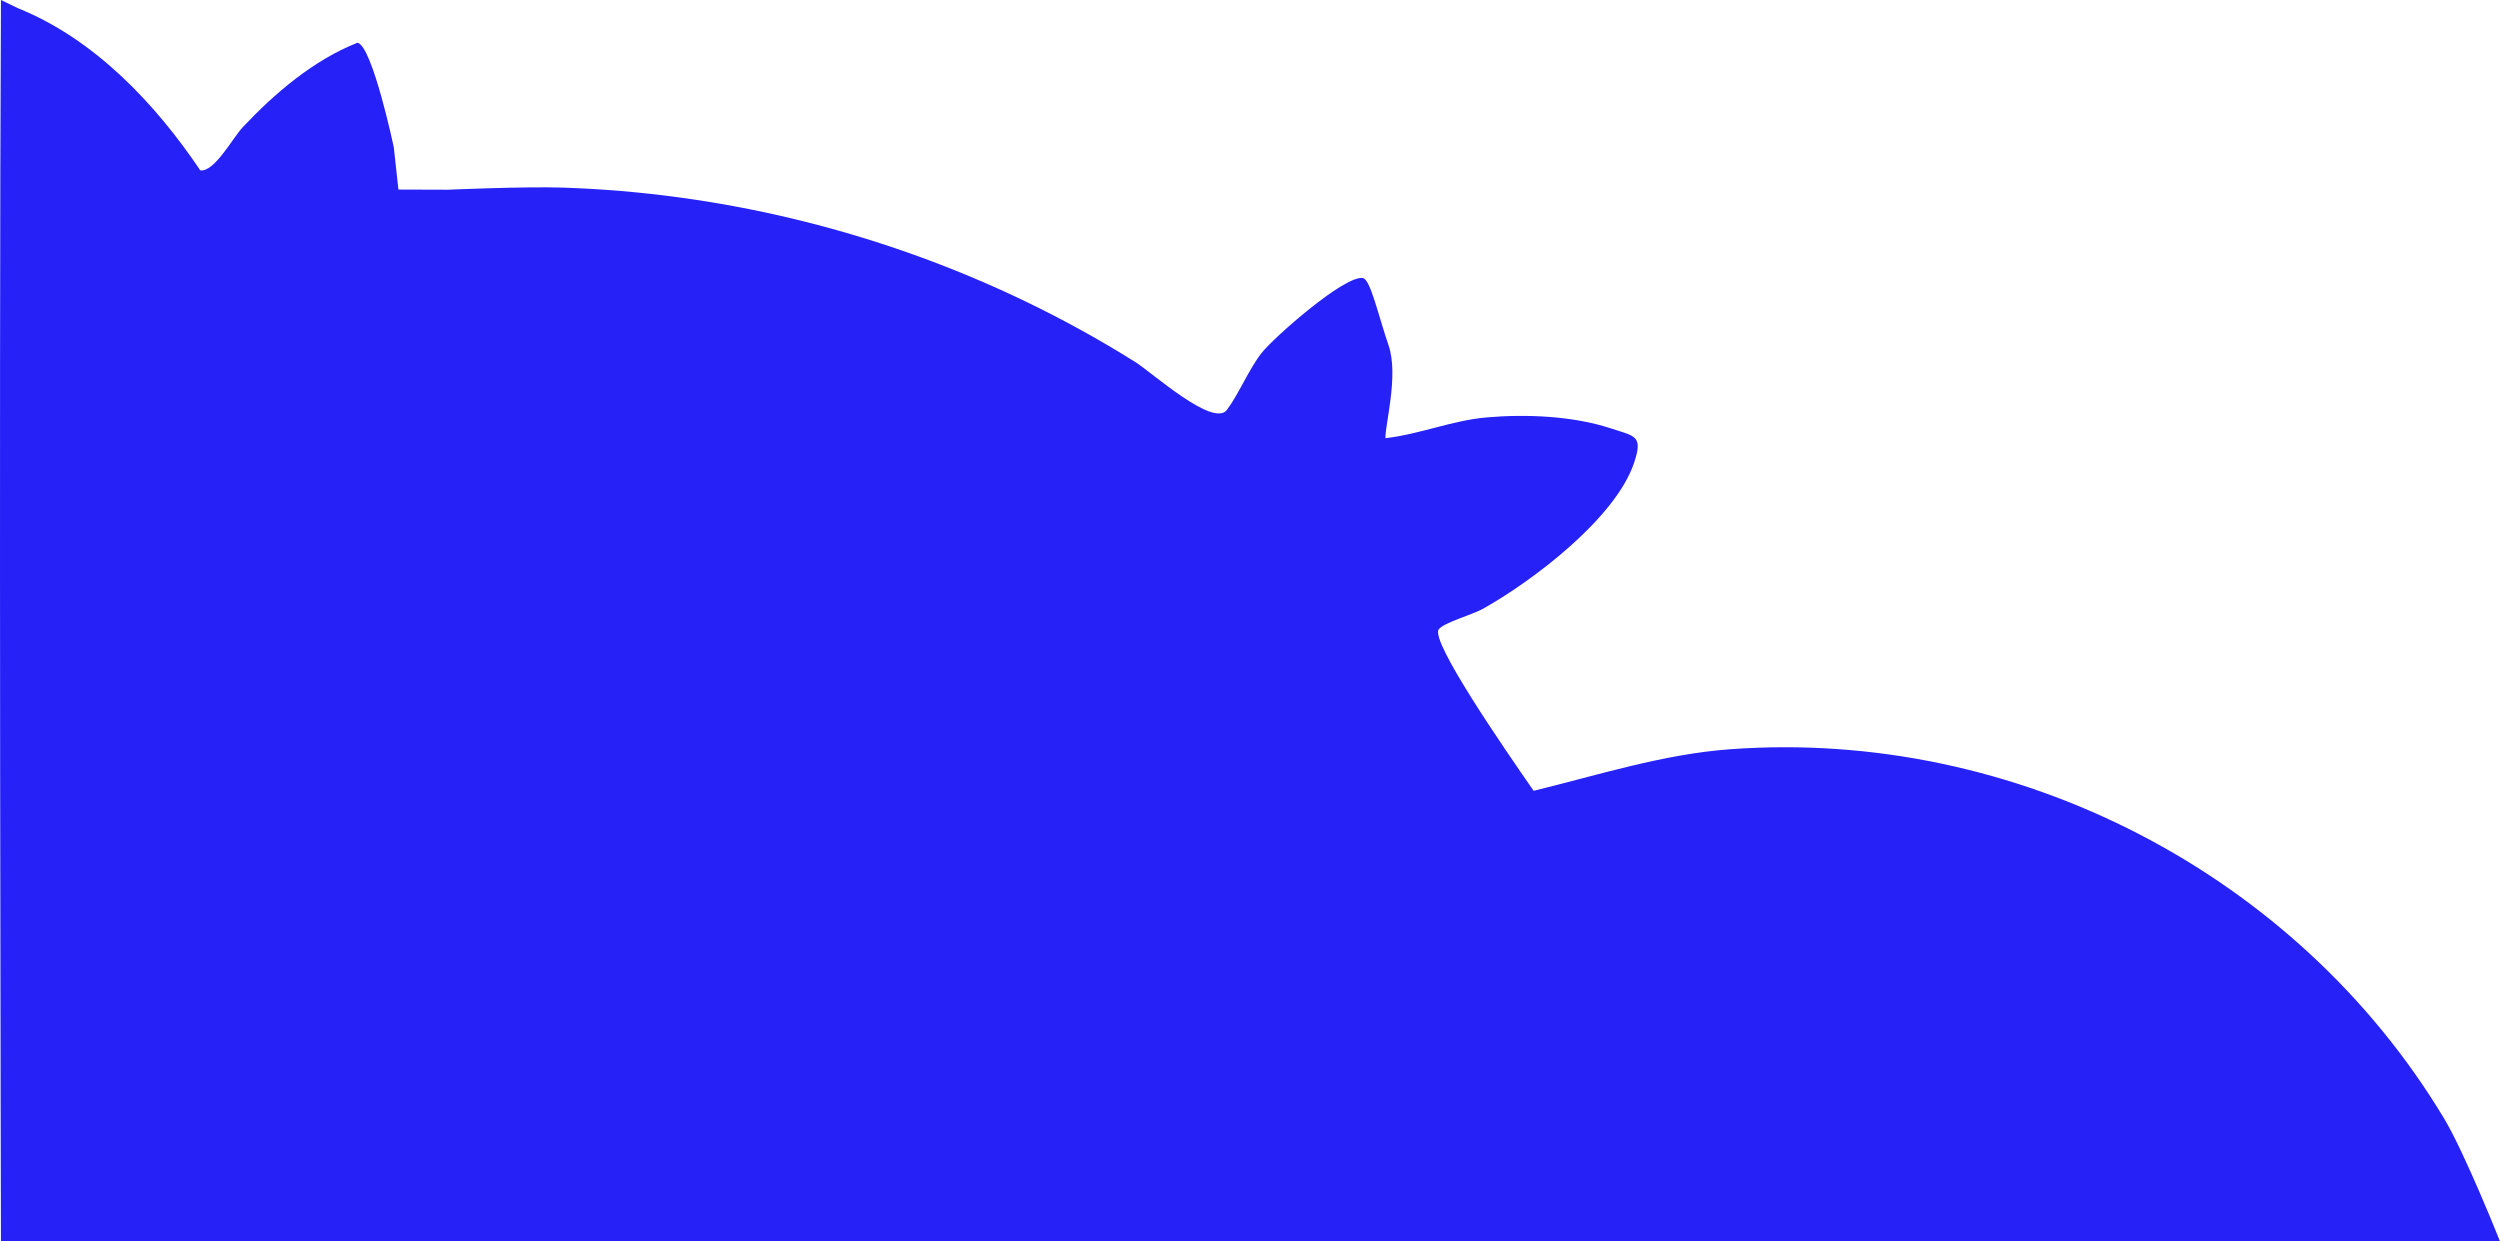 <svg width="290" height="144" viewBox="0 0 290 144" fill="none" xmlns="http://www.w3.org/2000/svg">
<path d="M2.129 0.971C10.978 4.547 18.026 12.028 23.229 19.757C24.839 20.022 26.997 15.999 28.136 14.781C31.852 10.823 36.368 6.97 41.475 4.954C43.202 5.353 45.678 17.065 45.678 17.065L46.217 21.989L51.969 22.007C51.969 22.007 60.879 21.617 65.329 21.764C74.239 22.059 83.119 23.264 91.789 25.327C101.182 27.564 110.336 30.806 119.032 35.002C123.379 37.1 127.607 39.432 131.697 41.998C133.628 43.212 140.746 49.64 142.321 47.546C143.678 45.743 144.879 42.813 146.345 40.945C147.742 39.163 155.968 31.903 158.092 32.254C158.975 32.401 159.884 36.593 161.08 40.082C162.277 43.572 160.624 49.432 160.715 50.828C164.678 50.377 168.428 48.773 172.427 48.422C177.029 48.014 182.481 48.248 186.875 49.696C189.685 50.624 190.599 50.529 189.568 53.645C187.436 60.104 177.76 67.421 171.961 70.654C170.826 71.287 167.376 72.258 166.884 73.021C165.953 74.464 174.519 86.848 177.9 91.733C185.4 89.904 192.905 87.485 200.679 86.913C233.839 84.473 266.429 101.33 283.505 129.726C285.945 133.788 290 144 290 144H0.11C0.11 144 -0.138 47.525 0.11 0L2.125 0.971H2.129Z" fill="#2622F7"/>
</svg>
